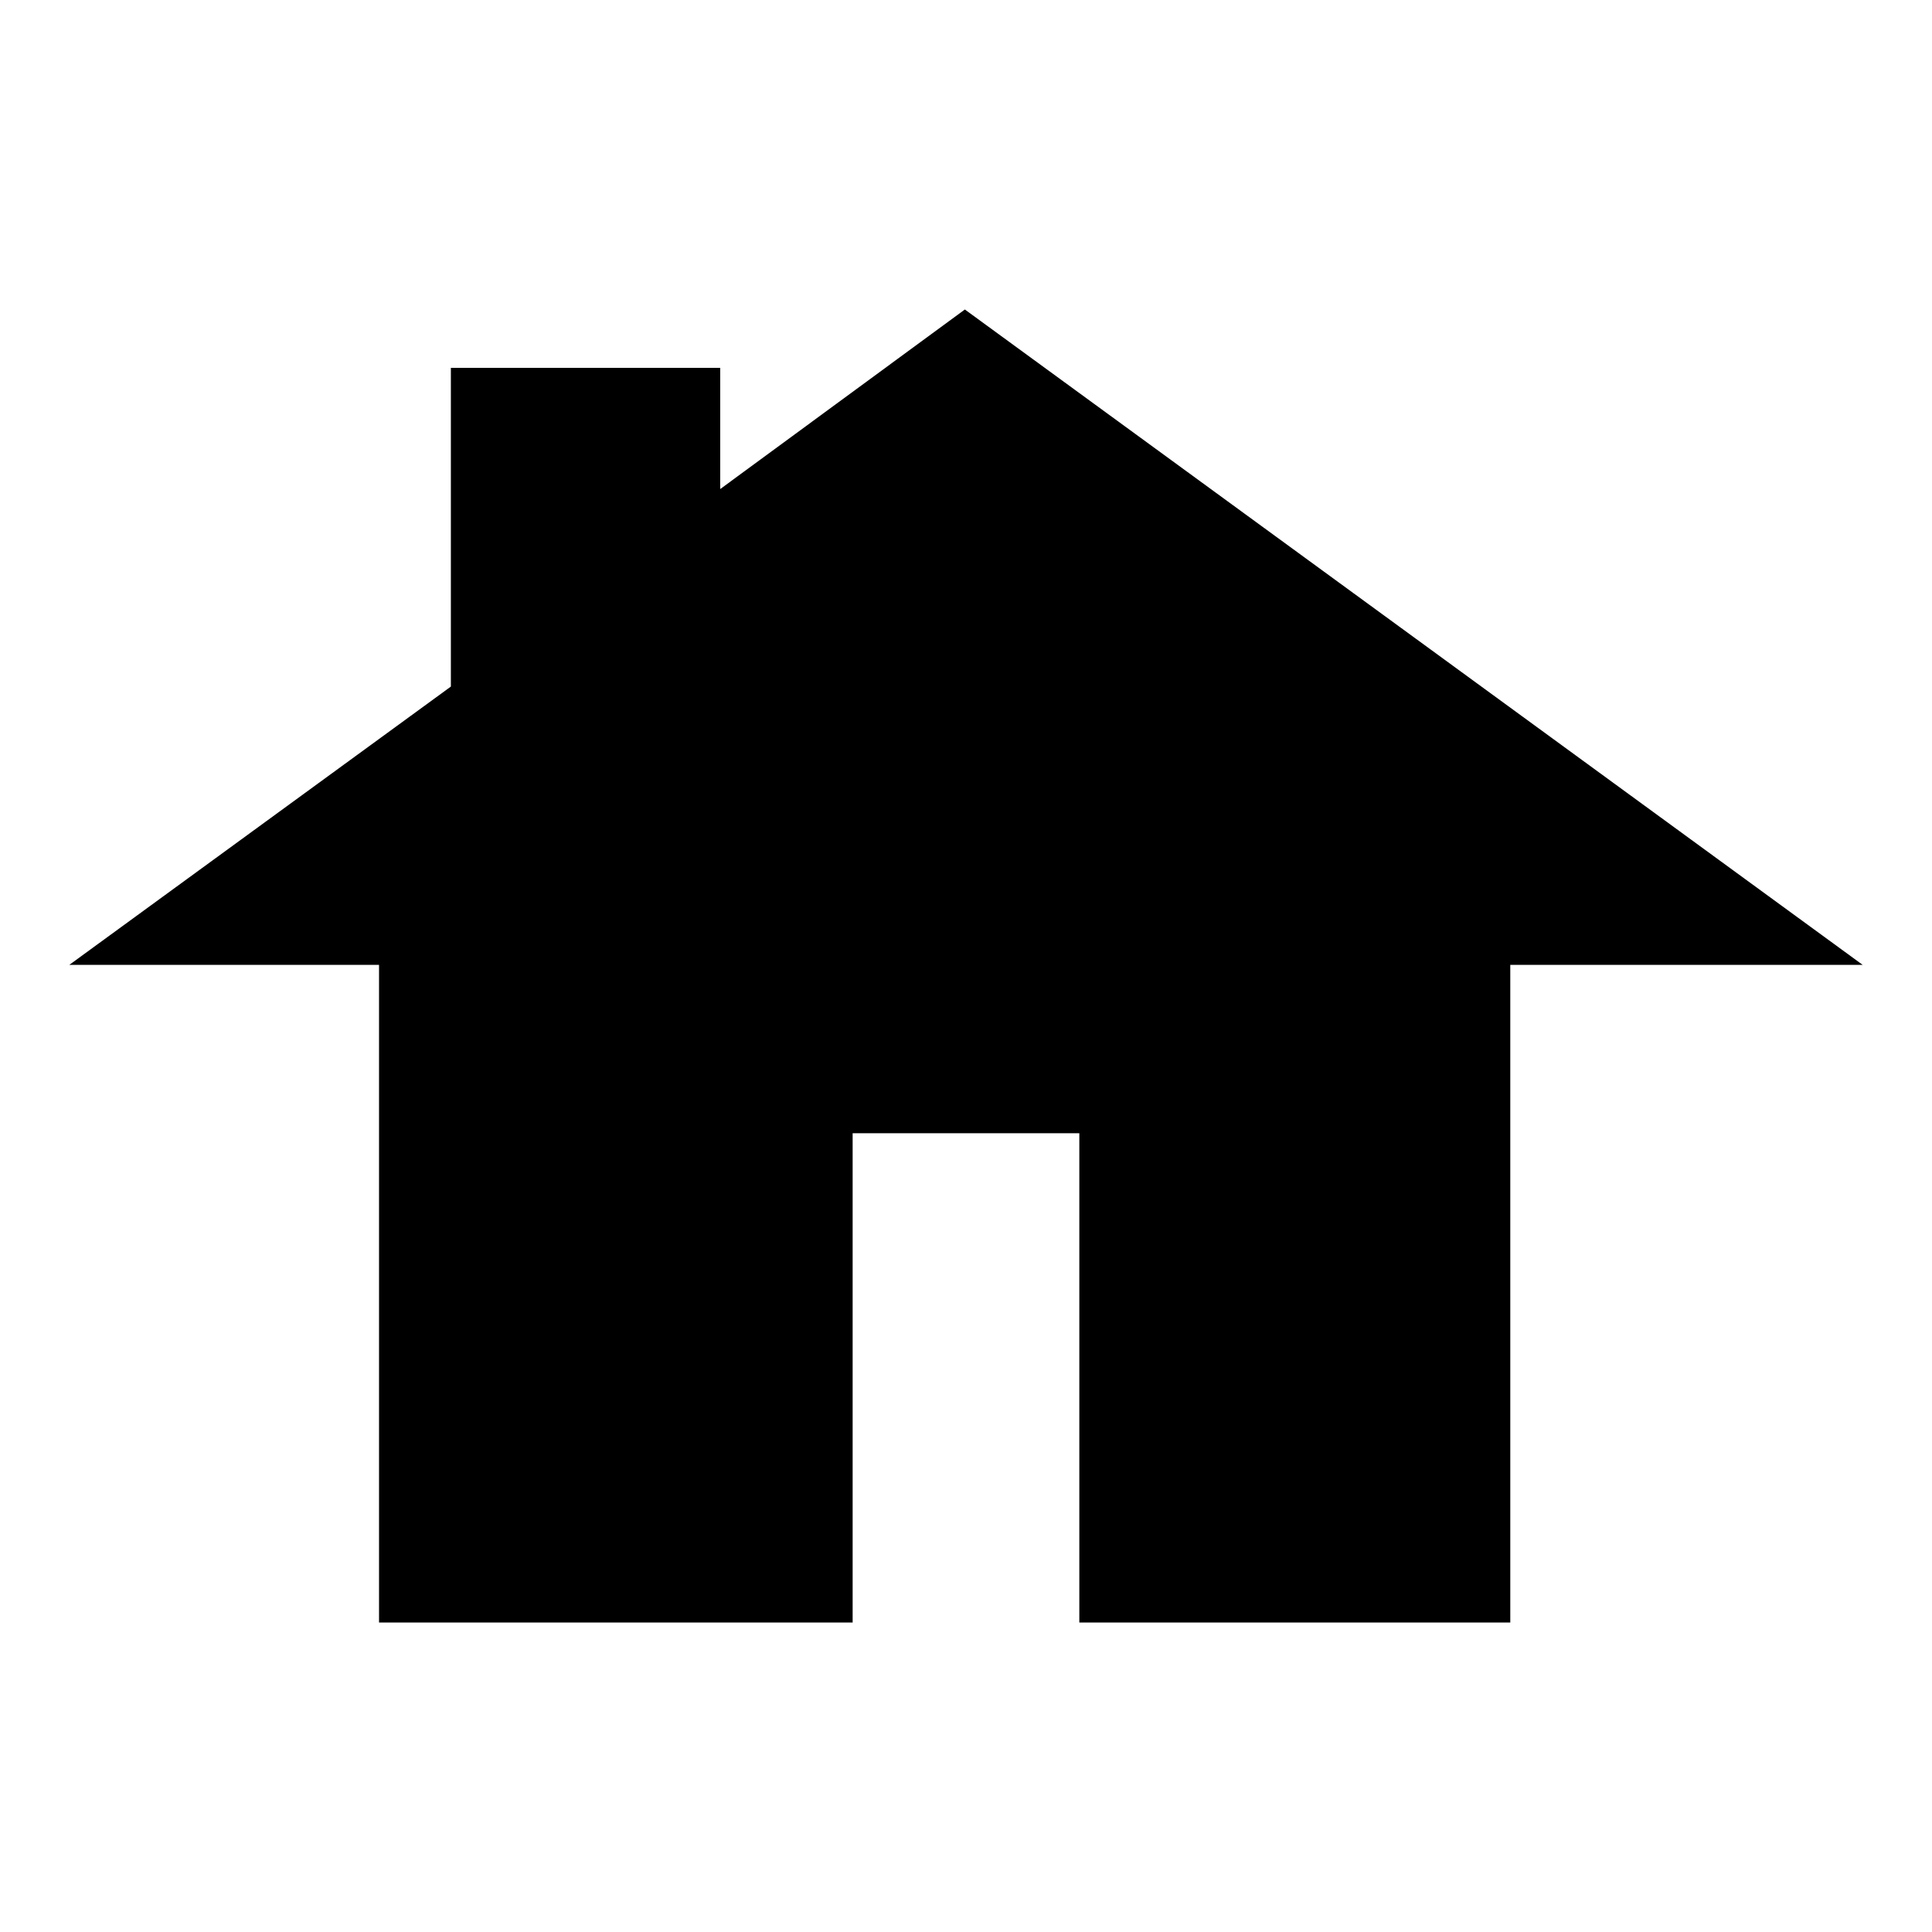 <?xml version="1.0" encoding="UTF-8"?>
<!-- Uploaded to: ICON Repo, www.svgrepo.com, Generator: ICON Repo Mixer Tools -->
<svg fill="#000000" width="800px" height="800px" version="1.1" viewBox="144 144 512 512" xmlns="http://www.w3.org/2000/svg">
 <path d="m544.24 399.7h93.387l-237.93-173.68-64.832 47.586v-32.121h-71.379v84.465l-101.12 73.754h82.082v174.28h125.51v-129.67h60.074v129.67h114.21z" fill-rule="evenodd"/>
</svg>